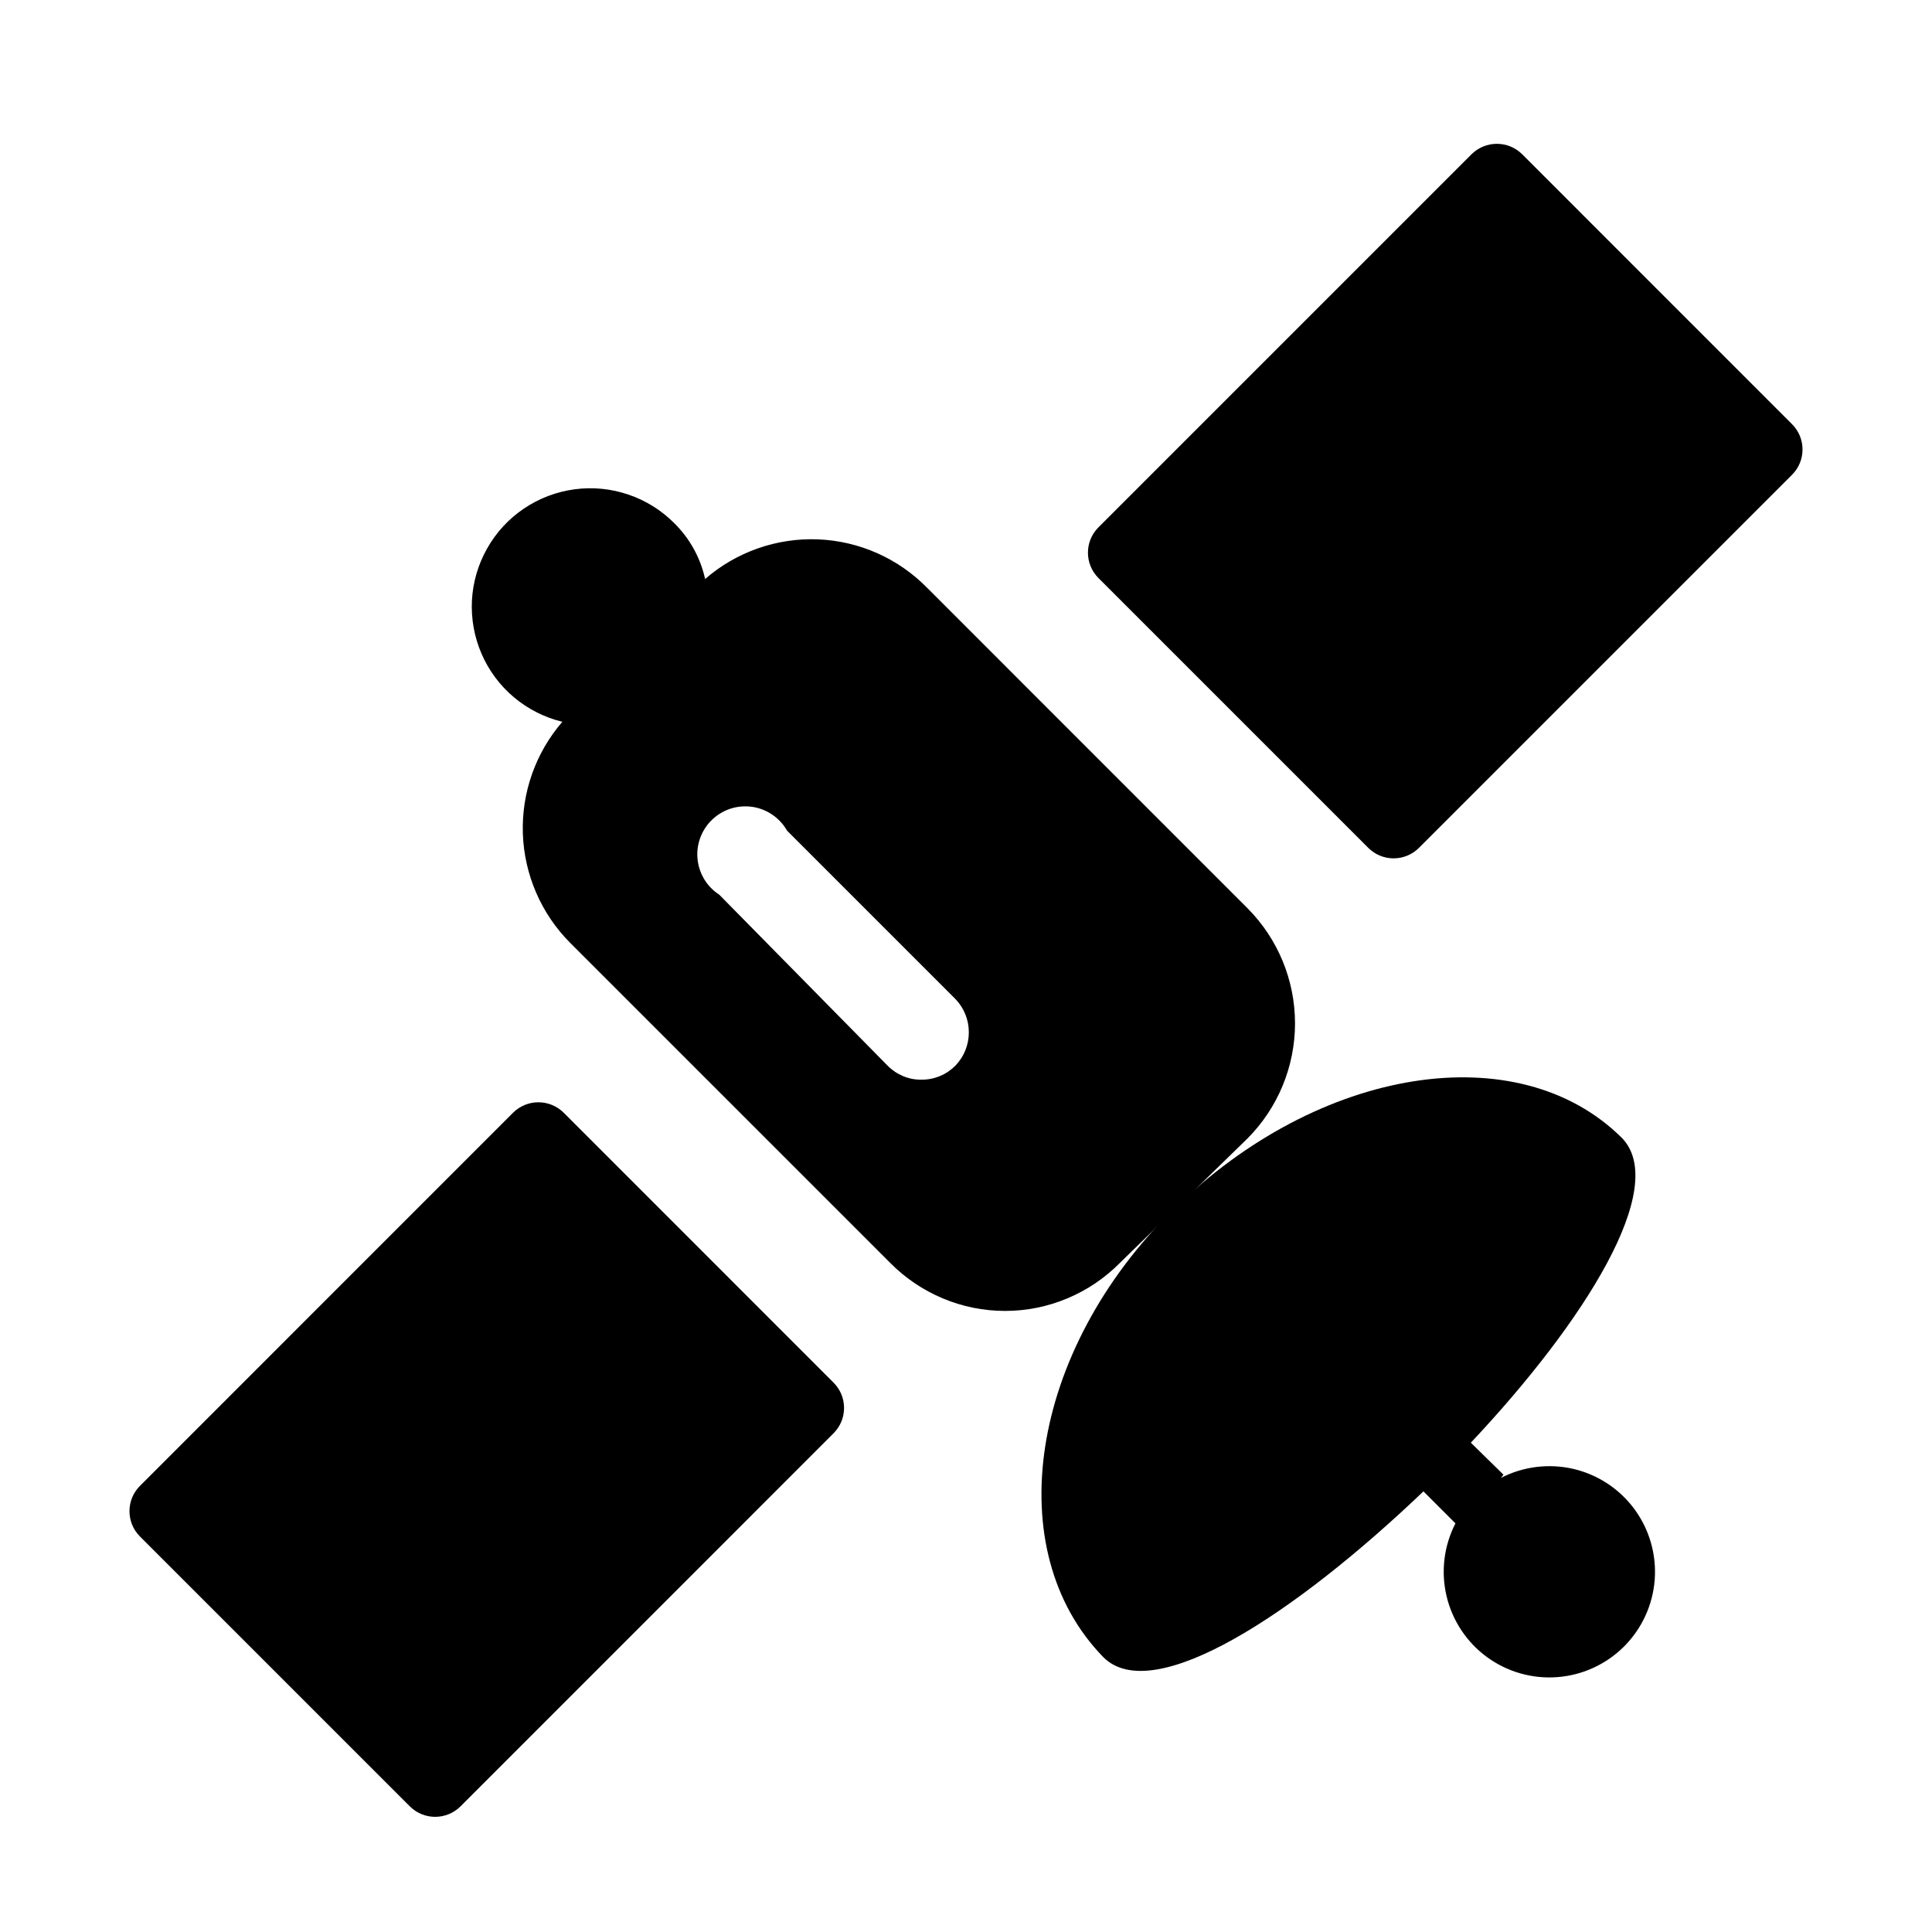 <?xml version="1.0" encoding="UTF-8"?>
<svg xmlns="http://www.w3.org/2000/svg" width="30" height="30" viewBox="0 0 30 30"><g clip-path="url(#clip0_197_112)"><path d="M22.849 2.396L17.057 8.188C16.839 8.406 16.839 8.758 17.057 8.976L21.246 13.165C21.464 13.383 21.816 13.383 22.034 13.165L27.826 7.373C28.044 7.156 28.044 6.803 27.826 6.586L23.637 2.396C23.419 2.179 23.067 2.179 22.849 2.396Z"/><path d="M7.966 17.279L2.174 23.072C1.956 23.289 1.956 23.642 2.174 23.859L6.364 28.049C6.581 28.266 6.933 28.266 7.151 28.049L12.943 22.256C13.161 22.039 13.161 21.686 12.943 21.469L8.754 17.279C8.536 17.062 8.184 17.062 7.966 17.279Z"/><path d="M23.346 22.899L22.839 22.402C24.618 20.513 25.921 18.426 25.185 17.67C23.575 16.07 20.483 16.557 18.226 18.774C15.969 20.991 15.522 24.082 17.133 25.733C17.908 26.508 20.115 25.057 22.103 23.158L22.6 23.655C22.421 24.003 22.372 24.403 22.462 24.784C22.552 25.165 22.775 25.501 23.091 25.732C23.407 25.962 23.795 26.073 24.185 26.042C24.575 26.012 24.941 25.843 25.218 25.567C25.495 25.29 25.663 24.924 25.694 24.534C25.724 24.143 25.614 23.755 25.383 23.439C25.152 23.123 24.816 22.9 24.435 22.81C24.054 22.721 23.654 22.77 23.306 22.949L23.346 22.899Z"/><path d="M19.369 17.68C19.843 17.205 20.109 16.561 20.109 15.891C20.109 15.22 19.843 14.576 19.369 14.101L14.399 9.13C13.95 8.671 13.343 8.401 12.701 8.375C12.06 8.35 11.433 8.57 10.949 8.991C10.877 8.663 10.711 8.362 10.472 8.126C10.272 7.924 10.027 7.771 9.758 7.68C9.489 7.588 9.202 7.56 8.921 7.598C8.639 7.636 8.37 7.738 8.134 7.898C7.899 8.057 7.703 8.269 7.564 8.517C7.424 8.764 7.343 9.041 7.328 9.325C7.314 9.609 7.365 9.892 7.478 10.153C7.591 10.414 7.763 10.645 7.981 10.828C8.199 11.011 8.456 11.141 8.732 11.208C8.316 11.69 8.097 12.31 8.119 12.946C8.141 13.582 8.403 14.187 8.851 14.638L13.822 19.609C14.055 19.845 14.333 20.033 14.639 20.161C14.946 20.29 15.274 20.356 15.607 20.356C15.939 20.356 16.267 20.29 16.574 20.161C16.88 20.033 17.158 19.845 17.391 19.609L19.369 17.68ZM14.836 16.547C14.767 16.616 14.685 16.672 14.595 16.709C14.504 16.747 14.407 16.766 14.309 16.765C14.211 16.767 14.114 16.748 14.023 16.71C13.933 16.672 13.851 16.617 13.782 16.547L11.168 13.892C11.073 13.831 10.993 13.749 10.935 13.652C10.877 13.555 10.841 13.447 10.831 13.334C10.82 13.222 10.836 13.108 10.876 13.003C10.916 12.897 10.979 12.802 11.062 12.724C11.144 12.647 11.242 12.589 11.35 12.555C11.458 12.521 11.572 12.513 11.684 12.529C11.795 12.546 11.902 12.588 11.995 12.652C12.088 12.716 12.166 12.8 12.221 12.898L14.836 15.513C14.97 15.652 15.044 15.837 15.044 16.03C15.044 16.223 14.97 16.408 14.836 16.547Z"/></g><defs><clipPath id="clip0_197_112"><rect width="30" height="30"/></clipPath></defs></svg>
